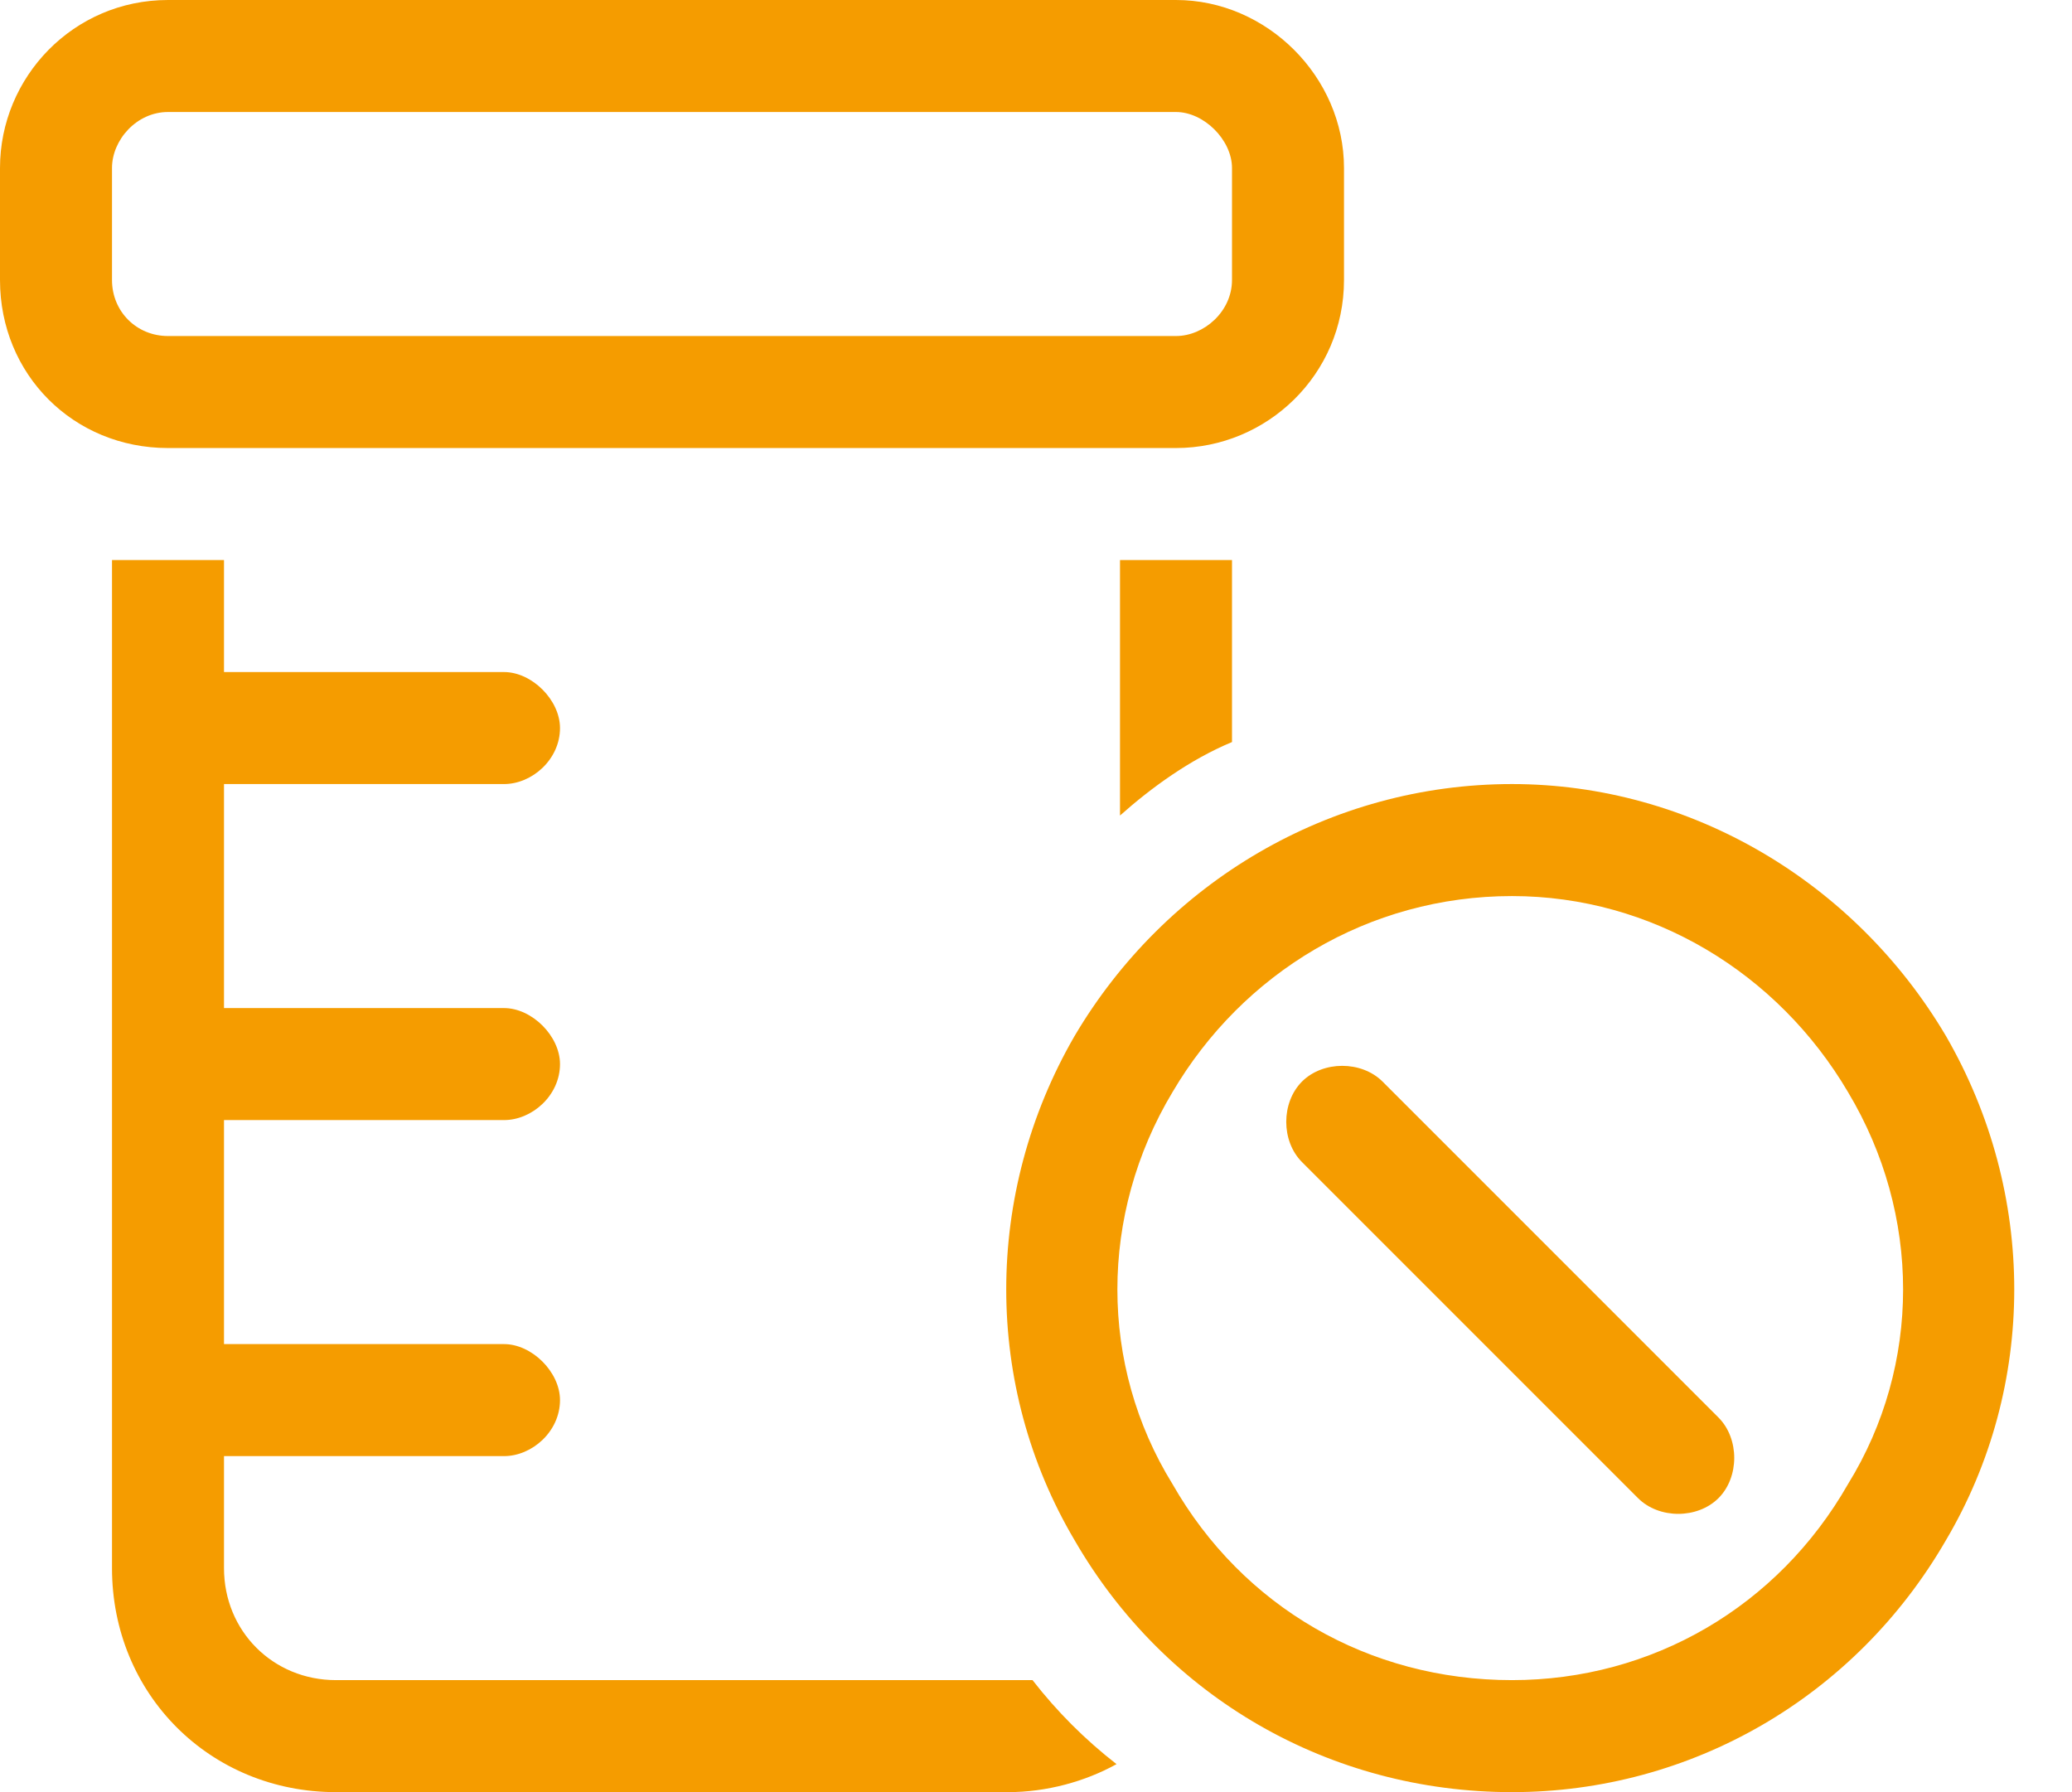 <?xml version="1.0" encoding="UTF-8"?>
<svg xmlns="http://www.w3.org/2000/svg" width="37" height="32" viewBox="0 0 37 32" fill="none">
  <path d="M21 2H3C2.438 2 2 2.5 2 3V5C2 5.562 2.438 6 3 6H21C21.5 6 22 5.562 22 5V3C22 2.5 21.5 2 21 2ZM3 0H21C22.625 0 24 1.375 24 3V5C24 6.688 22.625 8 21 8H3C1.312 8 0 6.688 0 5V3C0 1.375 1.312 0 3 0ZM2 10H4V12H9C9.5 12 10 12.5 10 13C10 13.562 9.5 14 9 14H4V18H9C9.5 18 10 18.5 10 19C10 19.562 9.5 20 9 20H4V24H9C9.5 24 10 24.5 10 25C10 25.562 9.5 26 9 26H4V28C4 29.125 4.875 30 6 30H18C18.125 30 18.312 30 18.438 30C18.875 30.562 19.375 31.062 19.938 31.5C19.375 31.812 18.688 32 18 32H6C3.75 32 2 30.25 2 28V10ZM22 10V13.25C21.25 13.562 20.562 14.062 20 14.562V10H22ZM27 16C24.438 16 22.188 17.375 20.938 19.5C19.625 21.688 19.625 24.375 20.938 26.5C22.188 28.688 24.438 30 27 30C29.5 30 31.75 28.688 33 26.5C34.312 24.375 34.312 21.688 33 19.5C31.75 17.375 29.5 16 27 16ZM27 32C23.75 32 20.812 30.312 19.188 27.5C17.562 24.75 17.562 21.312 19.188 18.5C20.812 15.75 23.75 14 27 14C30.188 14 33.125 15.75 34.75 18.5C36.375 21.312 36.375 24.75 34.75 27.5C33.125 30.312 30.188 32 27 32ZM29.25 26.75L23.25 20.75C22.875 20.375 22.875 19.688 23.25 19.312C23.625 18.938 24.312 18.938 24.688 19.312L30.688 25.312C31.062 25.688 31.062 26.375 30.688 26.75C30.312 27.125 29.625 27.125 29.25 26.75Z" fill="#F59C00"></path>
</svg>
